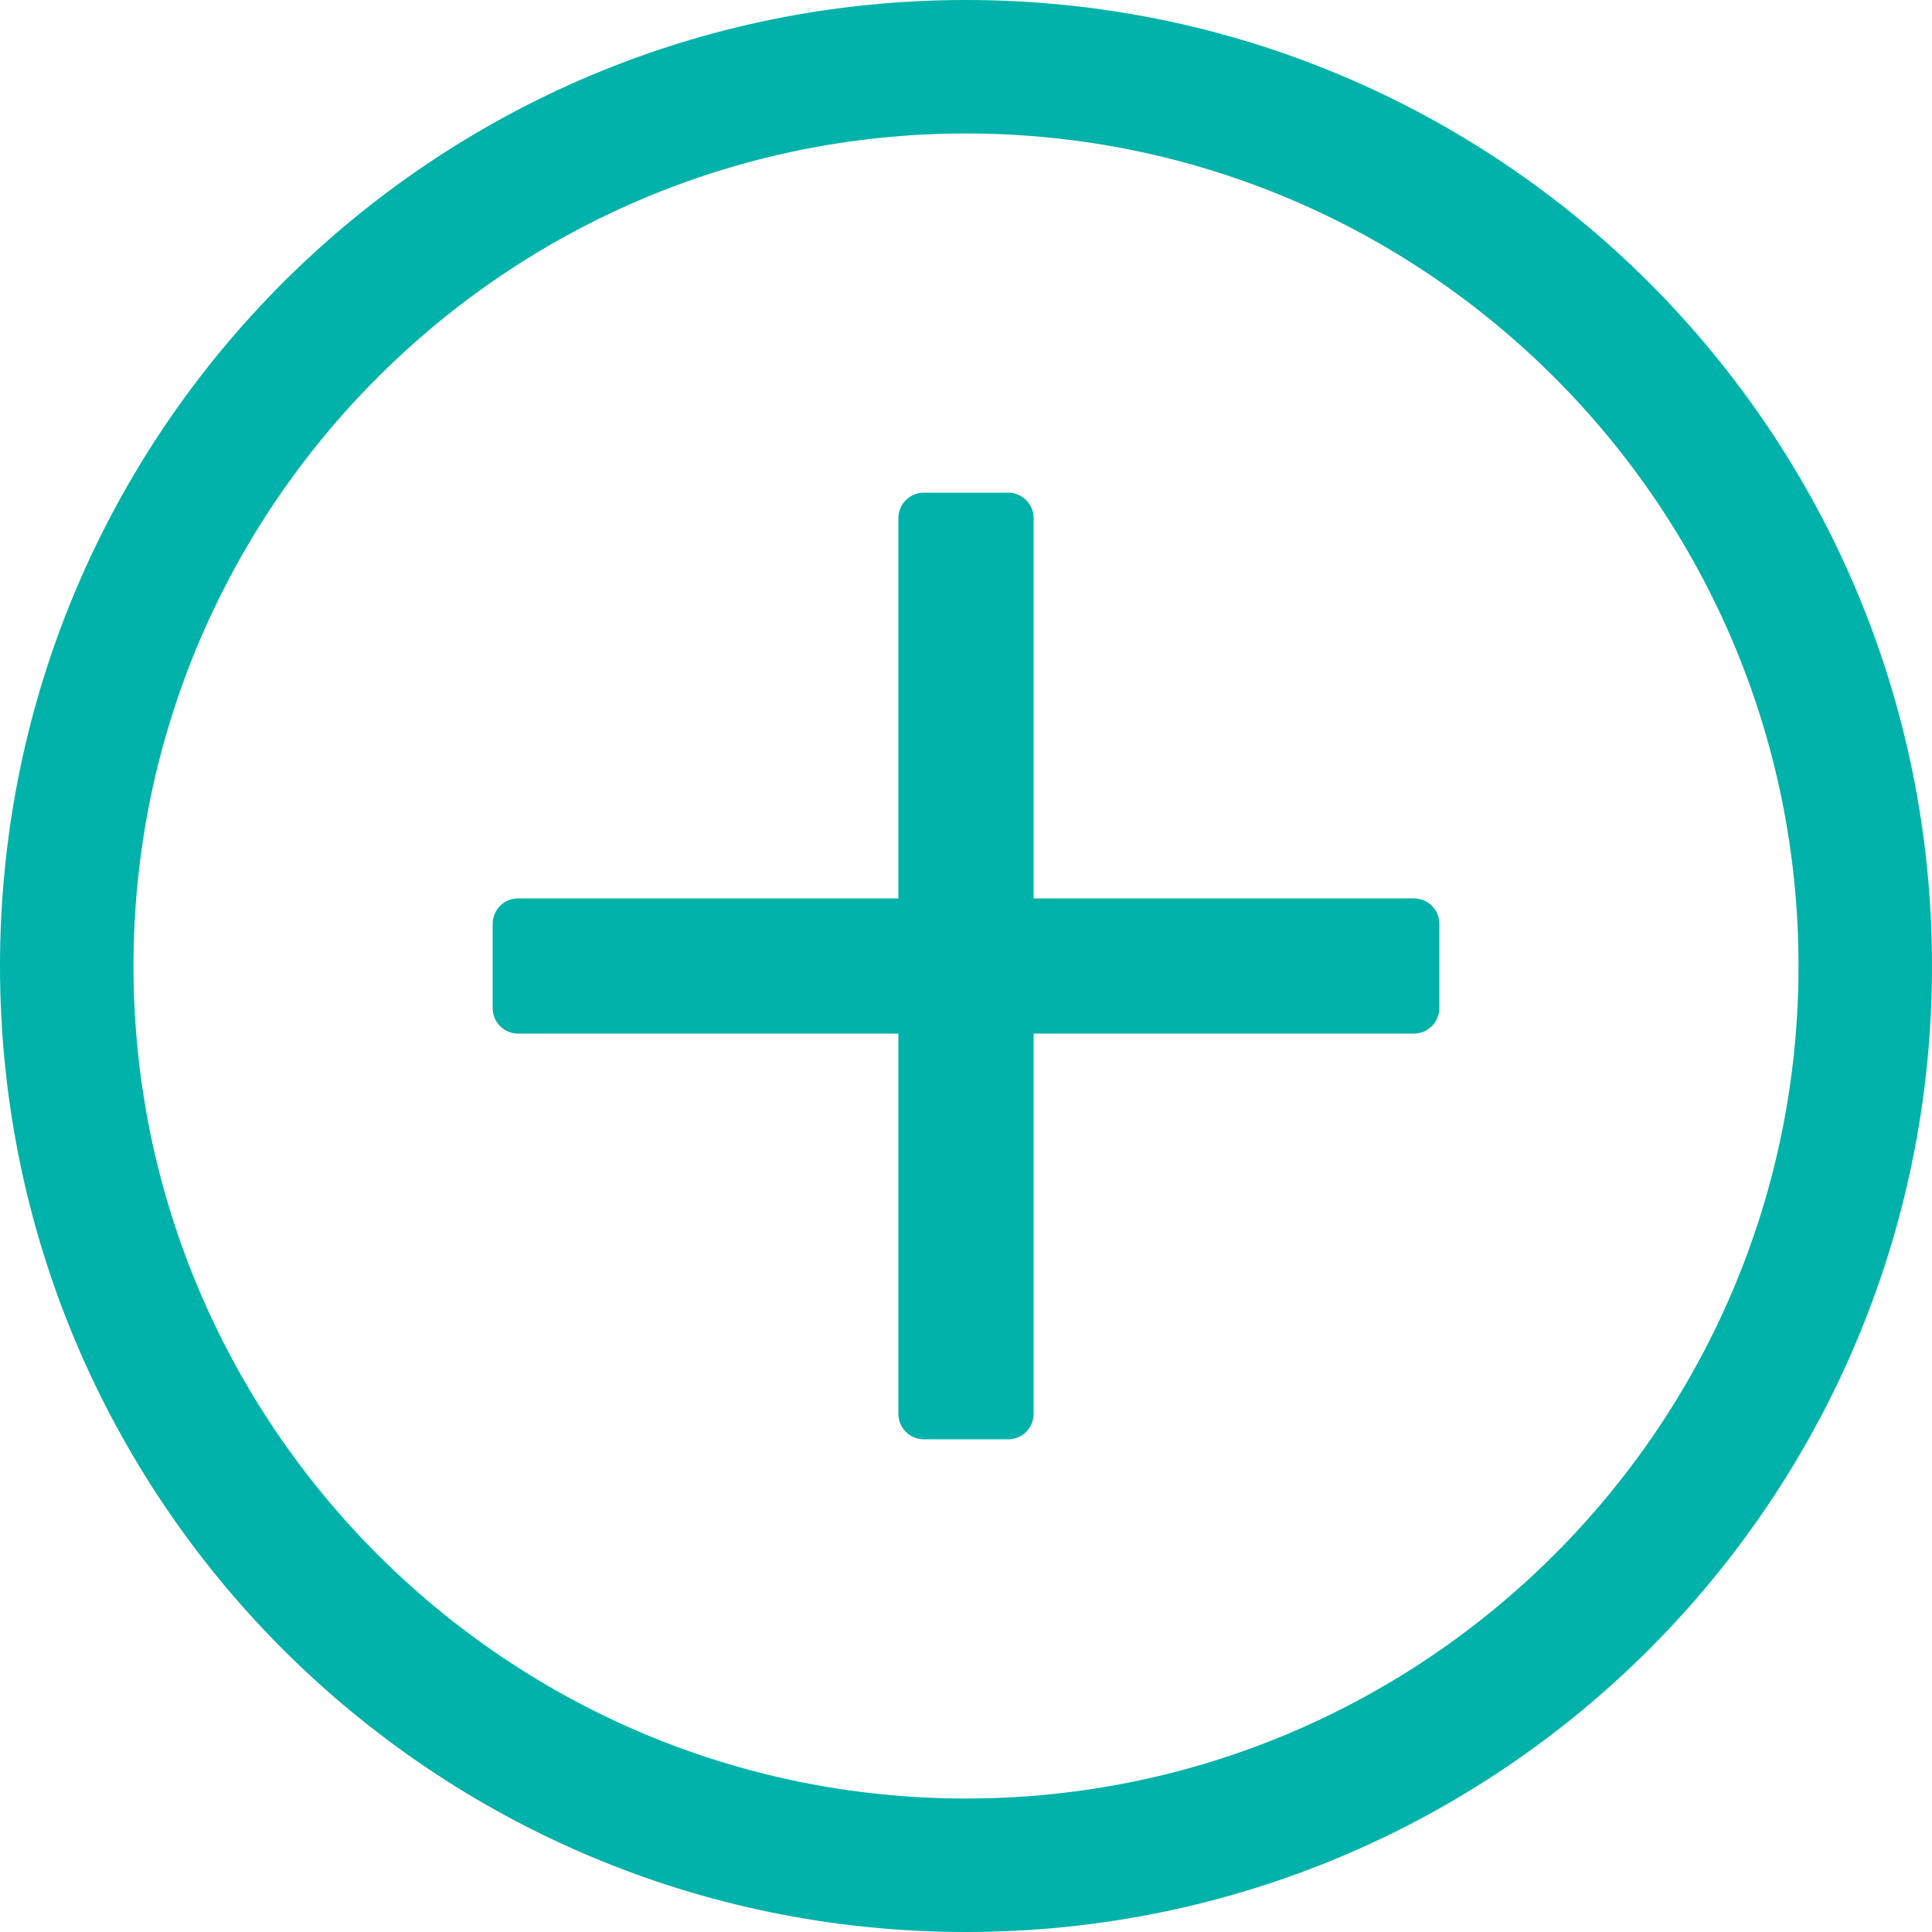 <?xml version="1.0" encoding="UTF-8"?><svg id="Layer_2" xmlns="http://www.w3.org/2000/svg" width="22" height="22" viewBox="0 0 22 22"><defs><style>.cls-1{fill:#00b2a9;}</style></defs><g id="Layer_1-2"><path class="cls-1" d="M11,0C4.92,0,0,4.92,0,11s4.92,11,11,11,11-4.92,11-11S17.08,0,11,0ZM11,20.48c-5.23,0-9.48-4.25-9.48-9.48S5.77,1.52,11,1.52s9.48,4.25,9.48,9.48-4.25,9.48-9.48,9.48Z"/><path class="cls-1" d="M16.1,10.23h-3.78s0,0,0,0h-.55v-4.33h0c0-.16-.13-.29-.29-.29h-.96c-.16,0-.29.13-.29.29v3.78s0,0,0,0v.55h-4.33c-.16,0-.29.13-.29.29v.96c0,.16.13.29.29.29h3.78s0,0,0,0h.55v4.33h0c0,.16.13.29.29.29h.96c.16,0,.29-.13.29-.29v-3.78s0,0,0,0v-.55h4.33c.16,0,.29-.13.29-.29v-.96c0-.16-.13-.29-.29-.29Z"/></g></svg>